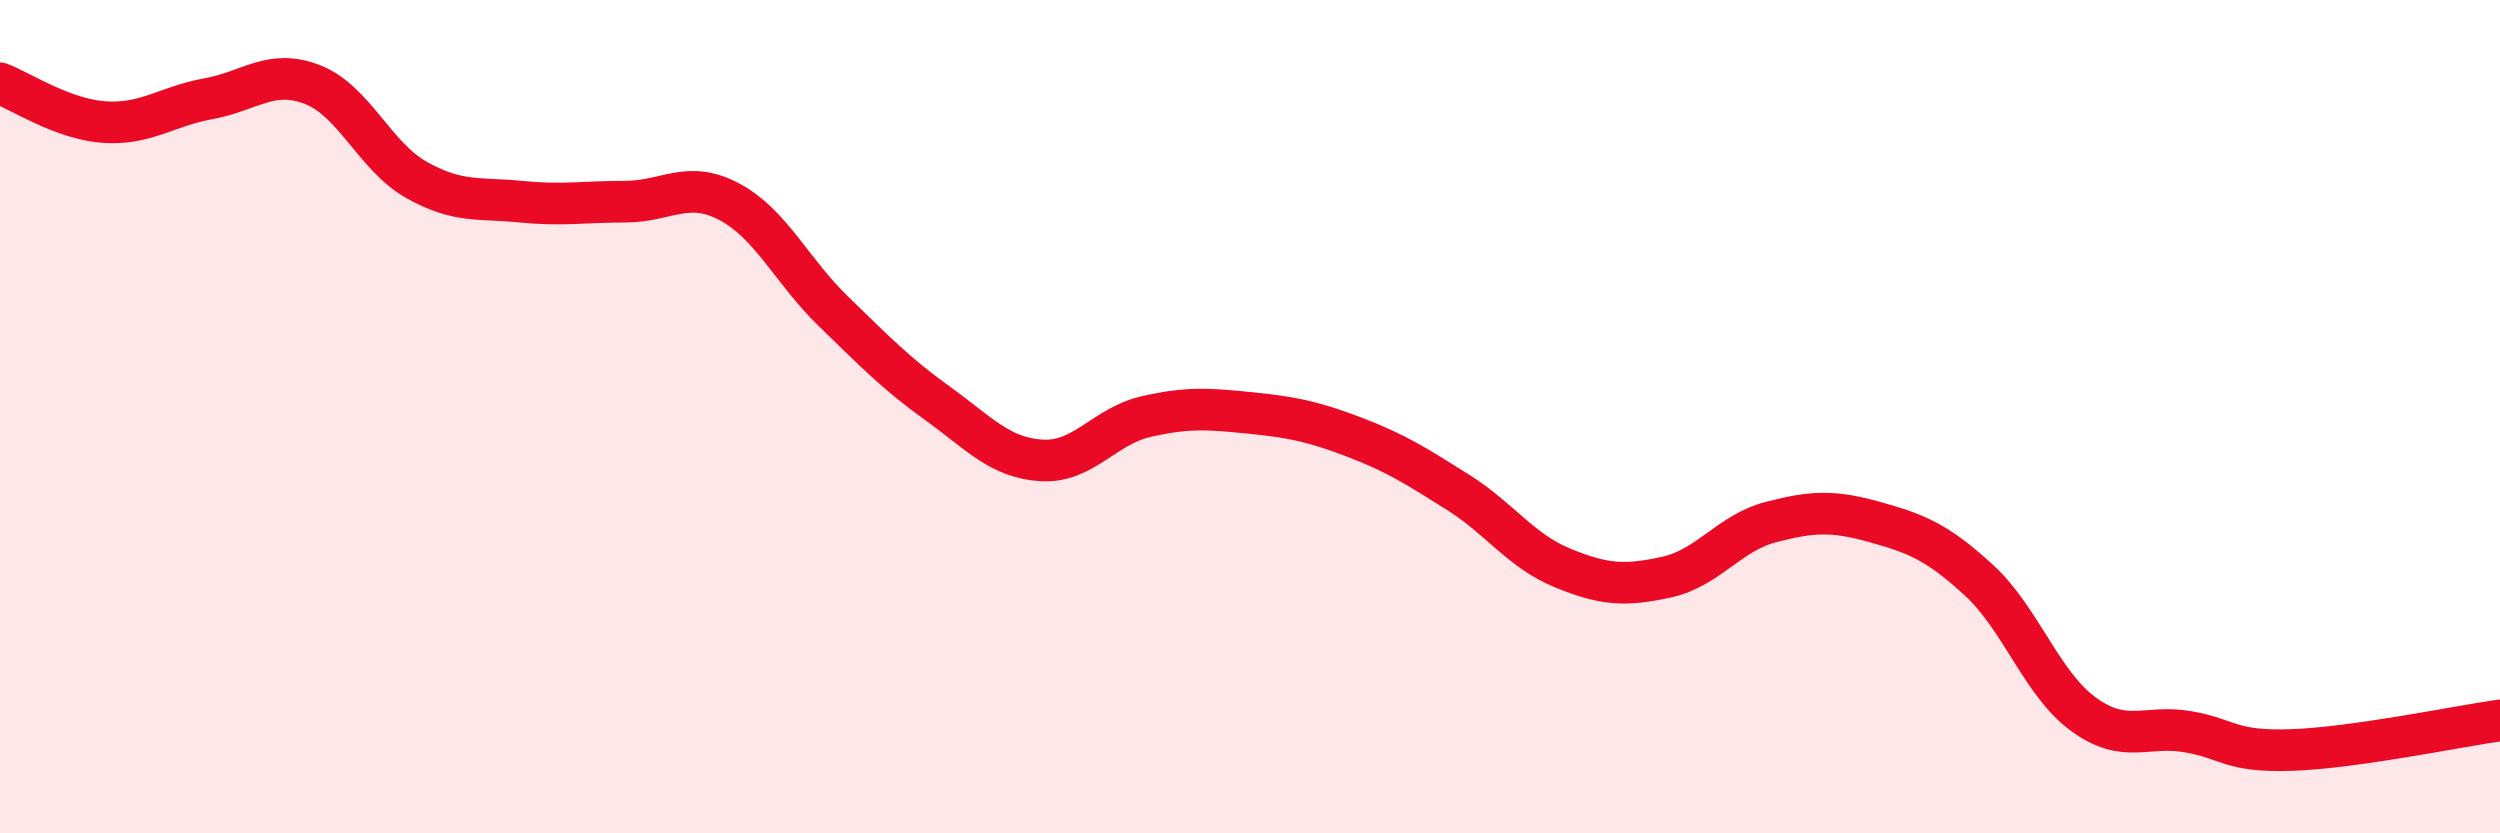 
    <svg width="60" height="20" viewBox="0 0 60 20" xmlns="http://www.w3.org/2000/svg">
      <path
        d="M 0,2 C 0.5,2.19 1.5,2.86 2.5,2.93 C 3.5,3 4,2.55 5,2.37 C 6,2.19 6.5,1.64 7.5,2.03 C 8.5,2.42 9,3.76 10,4.32 C 11,4.88 11.5,4.74 12.5,4.84 C 13.5,4.94 14,4.84 15,4.84 C 16,4.84 16.5,4.31 17.5,4.84 C 18.5,5.37 19,6.5 20,7.47 C 21,8.44 21.5,8.96 22.5,9.68 C 23.5,10.4 24,10.99 25,11.05 C 26,11.11 26.5,10.23 27.5,10 C 28.5,9.77 29,9.81 30,9.91 C 31,10.01 31.5,10.11 32.5,10.49 C 33.5,10.87 34,11.19 35,11.82 C 36,12.45 36.5,13.22 37.5,13.63 C 38.5,14.04 39,14.07 40,13.85 C 41,13.63 41.5,12.79 42.5,12.53 C 43.5,12.27 44,12.25 45,12.53 C 46,12.81 46.5,13.01 47.5,13.93 C 48.5,14.85 49,16.41 50,17.14 C 51,17.87 51.5,17.39 52.5,17.56 C 53.5,17.73 53.5,18.05 55,18 C 56.5,17.95 59,17.43 60,17.29L60 20L0 20Z"
        fill="#EB0A25"
        opacity="0.1"
        stroke-linecap="round"
        stroke-linejoin="round"
      />
      <path
        d="M 0,2 C 0.5,2.19 1.5,2.86 2.5,2.93 C 3.5,3 4,2.55 5,2.37 C 6,2.19 6.5,1.64 7.5,2.03 C 8.5,2.42 9,3.76 10,4.32 C 11,4.88 11.5,4.74 12.5,4.84 C 13.5,4.94 14,4.84 15,4.84 C 16,4.84 16.5,4.31 17.5,4.84 C 18.5,5.37 19,6.5 20,7.47 C 21,8.44 21.5,8.96 22.5,9.68 C 23.5,10.4 24,10.99 25,11.05 C 26,11.11 26.5,10.23 27.5,10 C 28.5,9.77 29,9.81 30,9.91 C 31,10.01 31.5,10.11 32.5,10.49 C 33.5,10.87 34,11.19 35,11.82 C 36,12.45 36.5,13.22 37.5,13.63 C 38.5,14.04 39,14.07 40,13.85 C 41,13.63 41.5,12.79 42.5,12.53 C 43.5,12.27 44,12.25 45,12.53 C 46,12.81 46.5,13.01 47.5,13.93 C 48.5,14.85 49,16.41 50,17.14 C 51,17.87 51.5,17.39 52.5,17.56 C 53.5,17.73 53.5,18.05 55,18 C 56.5,17.95 59,17.43 60,17.29"
        stroke="#EB0A25"
        stroke-width="1"
        fill="none"
        stroke-linecap="round"
        stroke-linejoin="round"
      />
    </svg>
  
